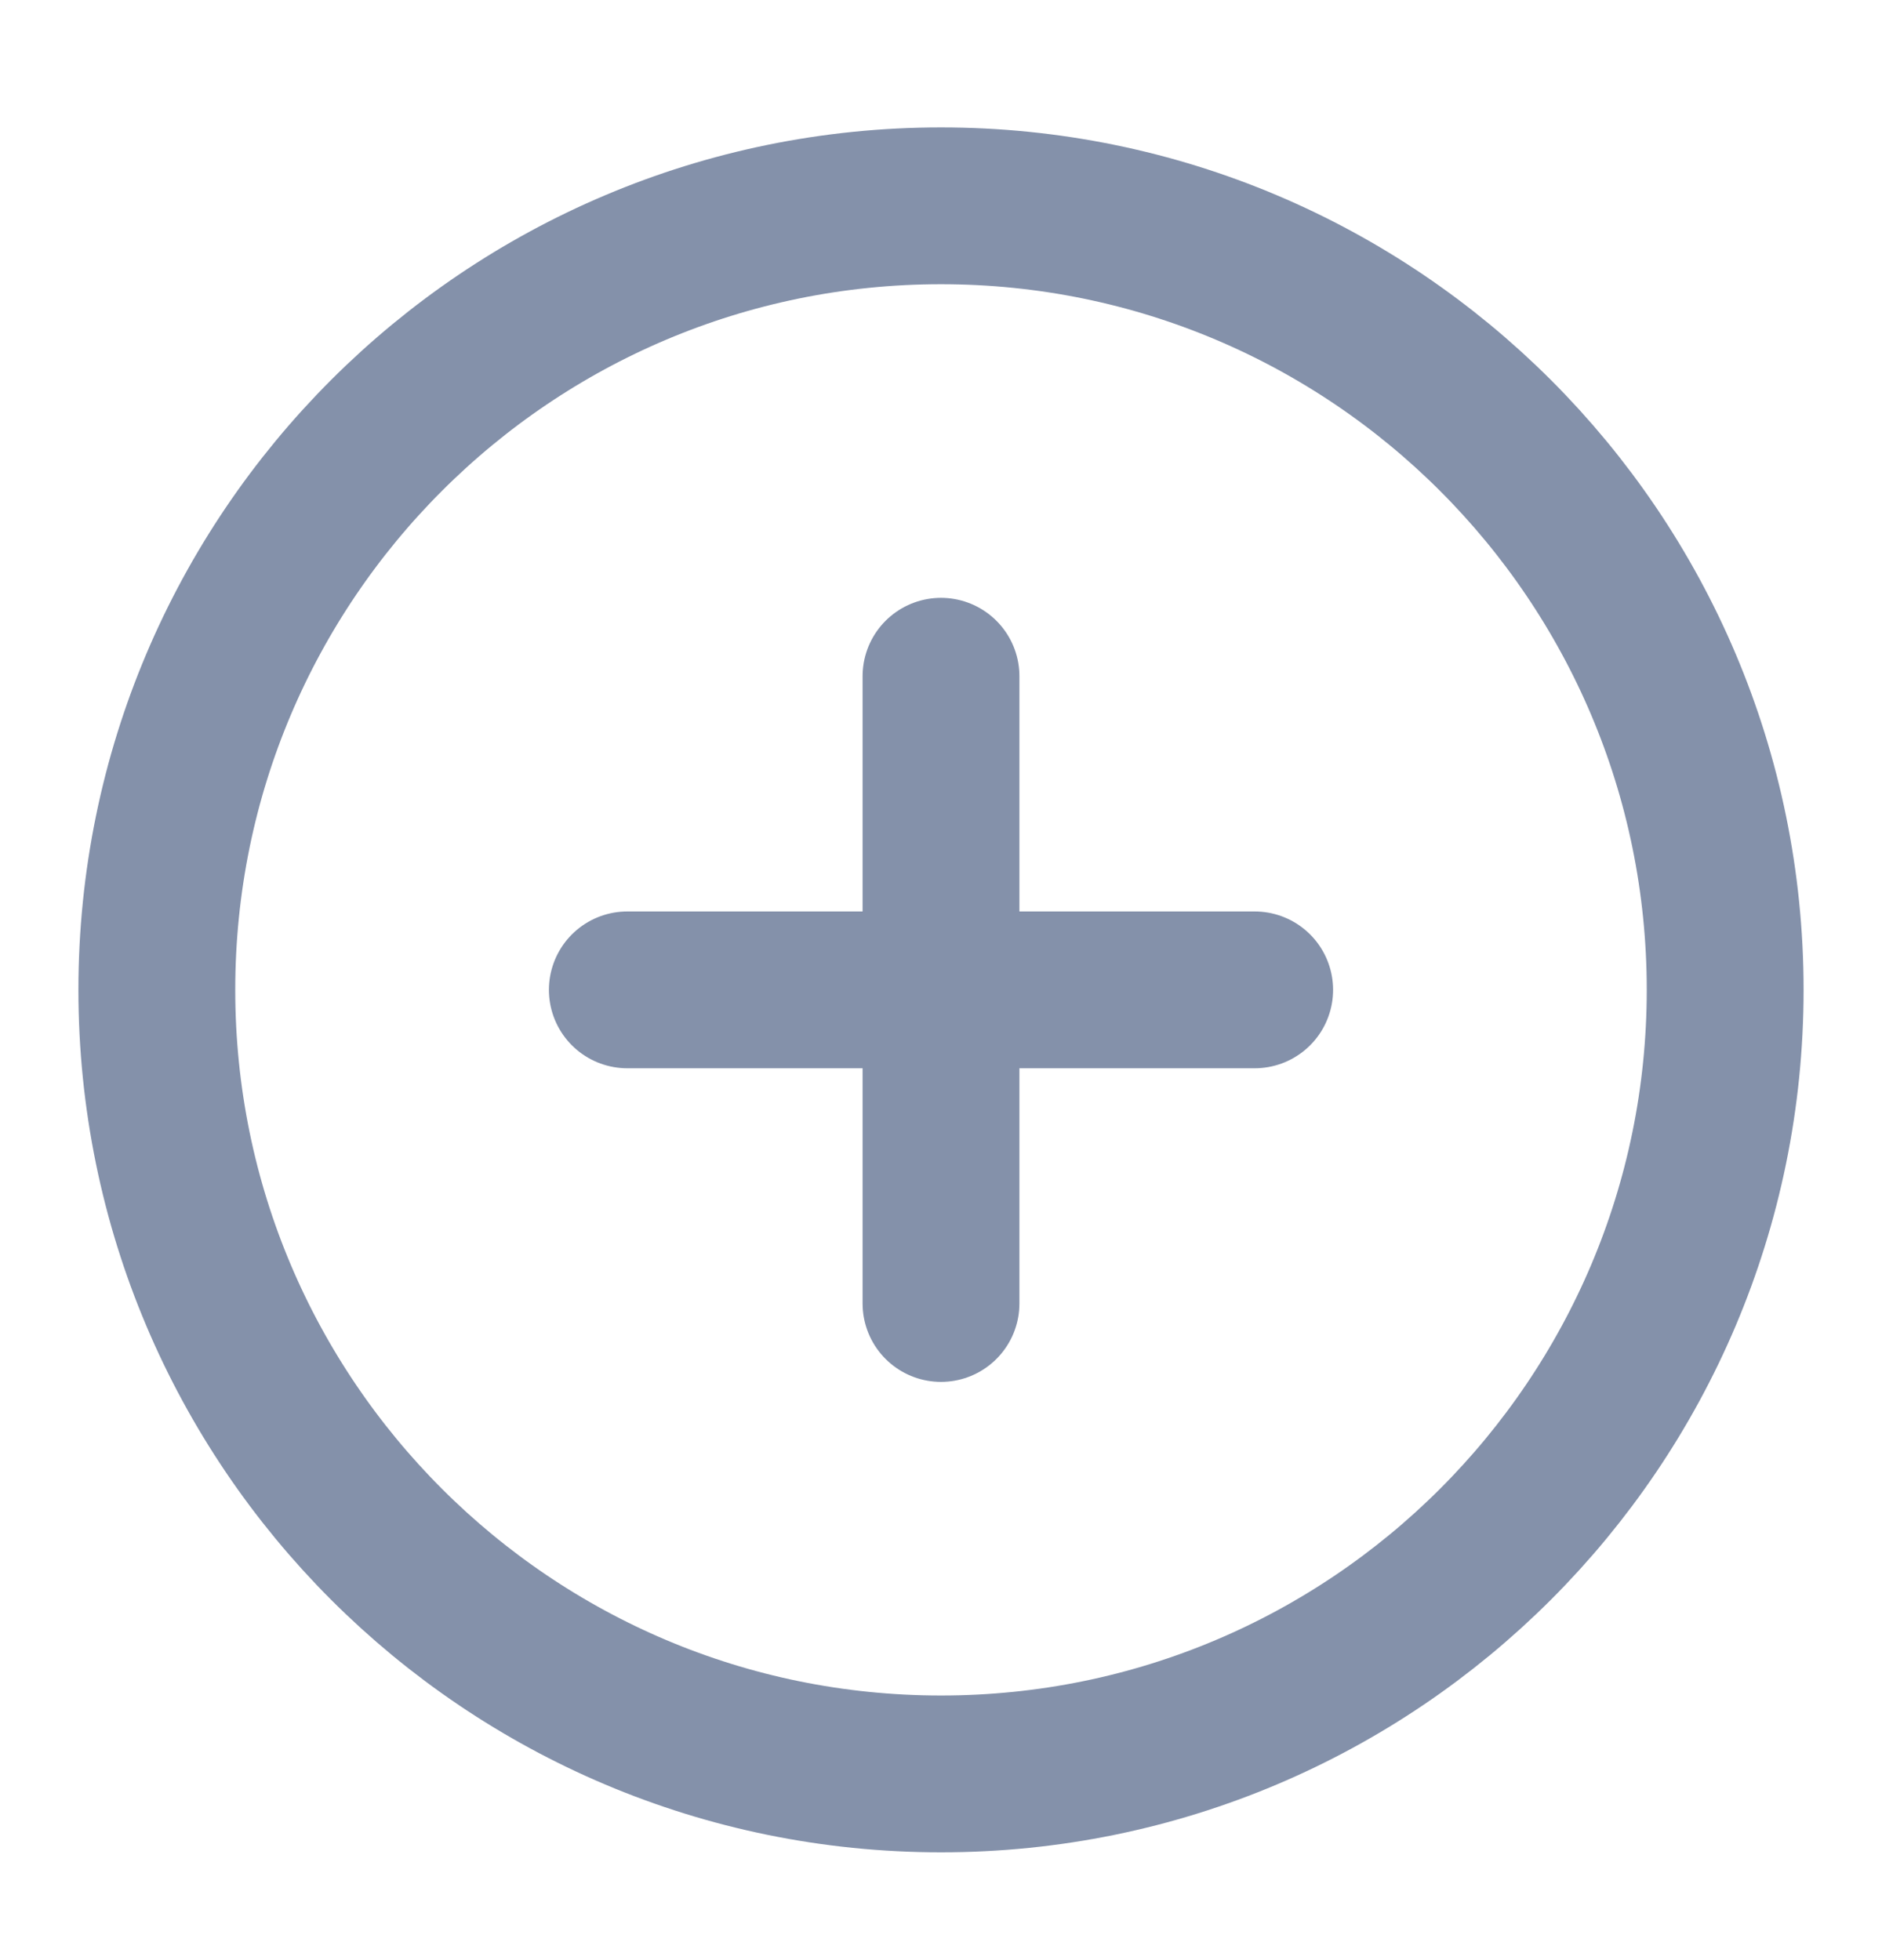 <svg width="24" height="25" viewBox="0 0 24 25" fill="none" xmlns="http://www.w3.org/2000/svg">
<path d="M12 8.625V16.625M8 12.625H16M22 12.625C22 18.148 17.523 22.625 12 22.625C6.477 22.625 2 18.148 2 12.625C2 7.102 6.477 2.625 12 2.625C17.523 2.625 22 7.102 22 12.625Z" stroke="#8491AA" stroke-width="2" stroke-linecap="round" stroke-linejoin="round"/>
</svg>
